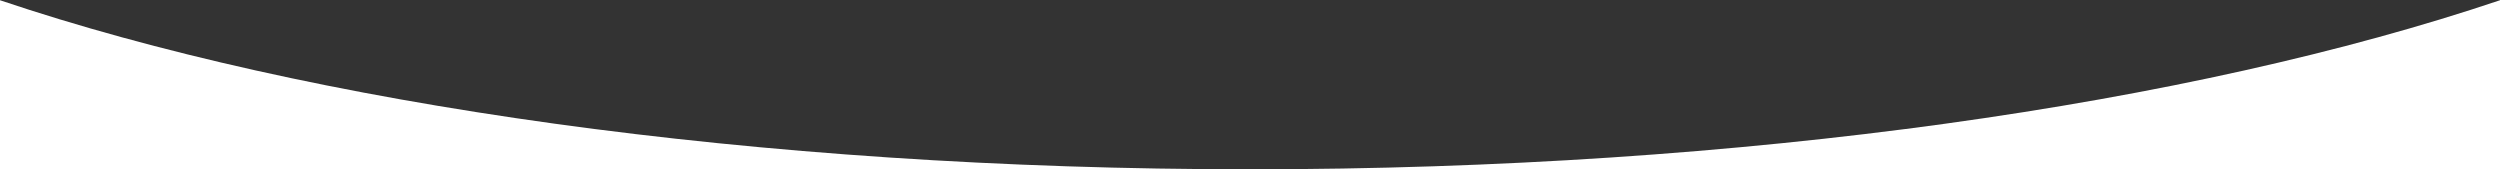 <?xml version="1.0" encoding="UTF-8"?> <svg xmlns="http://www.w3.org/2000/svg" width="3603" height="244" viewBox="0 0 3603 244" fill="none"><rect x="0" y="0" width="3603" height="244" fill="#333333" stroke="none"/> <g clip-path="url(#clip0_291_2)"> <path fill-rule="evenodd" clip-rule="evenodd" d="M0 0.34L0 244L1801.5 244L3603 244V0.34C3158.46 149.991 2516 244 1801.5 244C1087 244 444.541 149.991 0 0.34Z" fill="white"></path> </g> <defs> <clipPath id="clip0_291_2"> <rect width="3603" height="244" fill="white"></rect> </clipPath> </defs> </svg> 